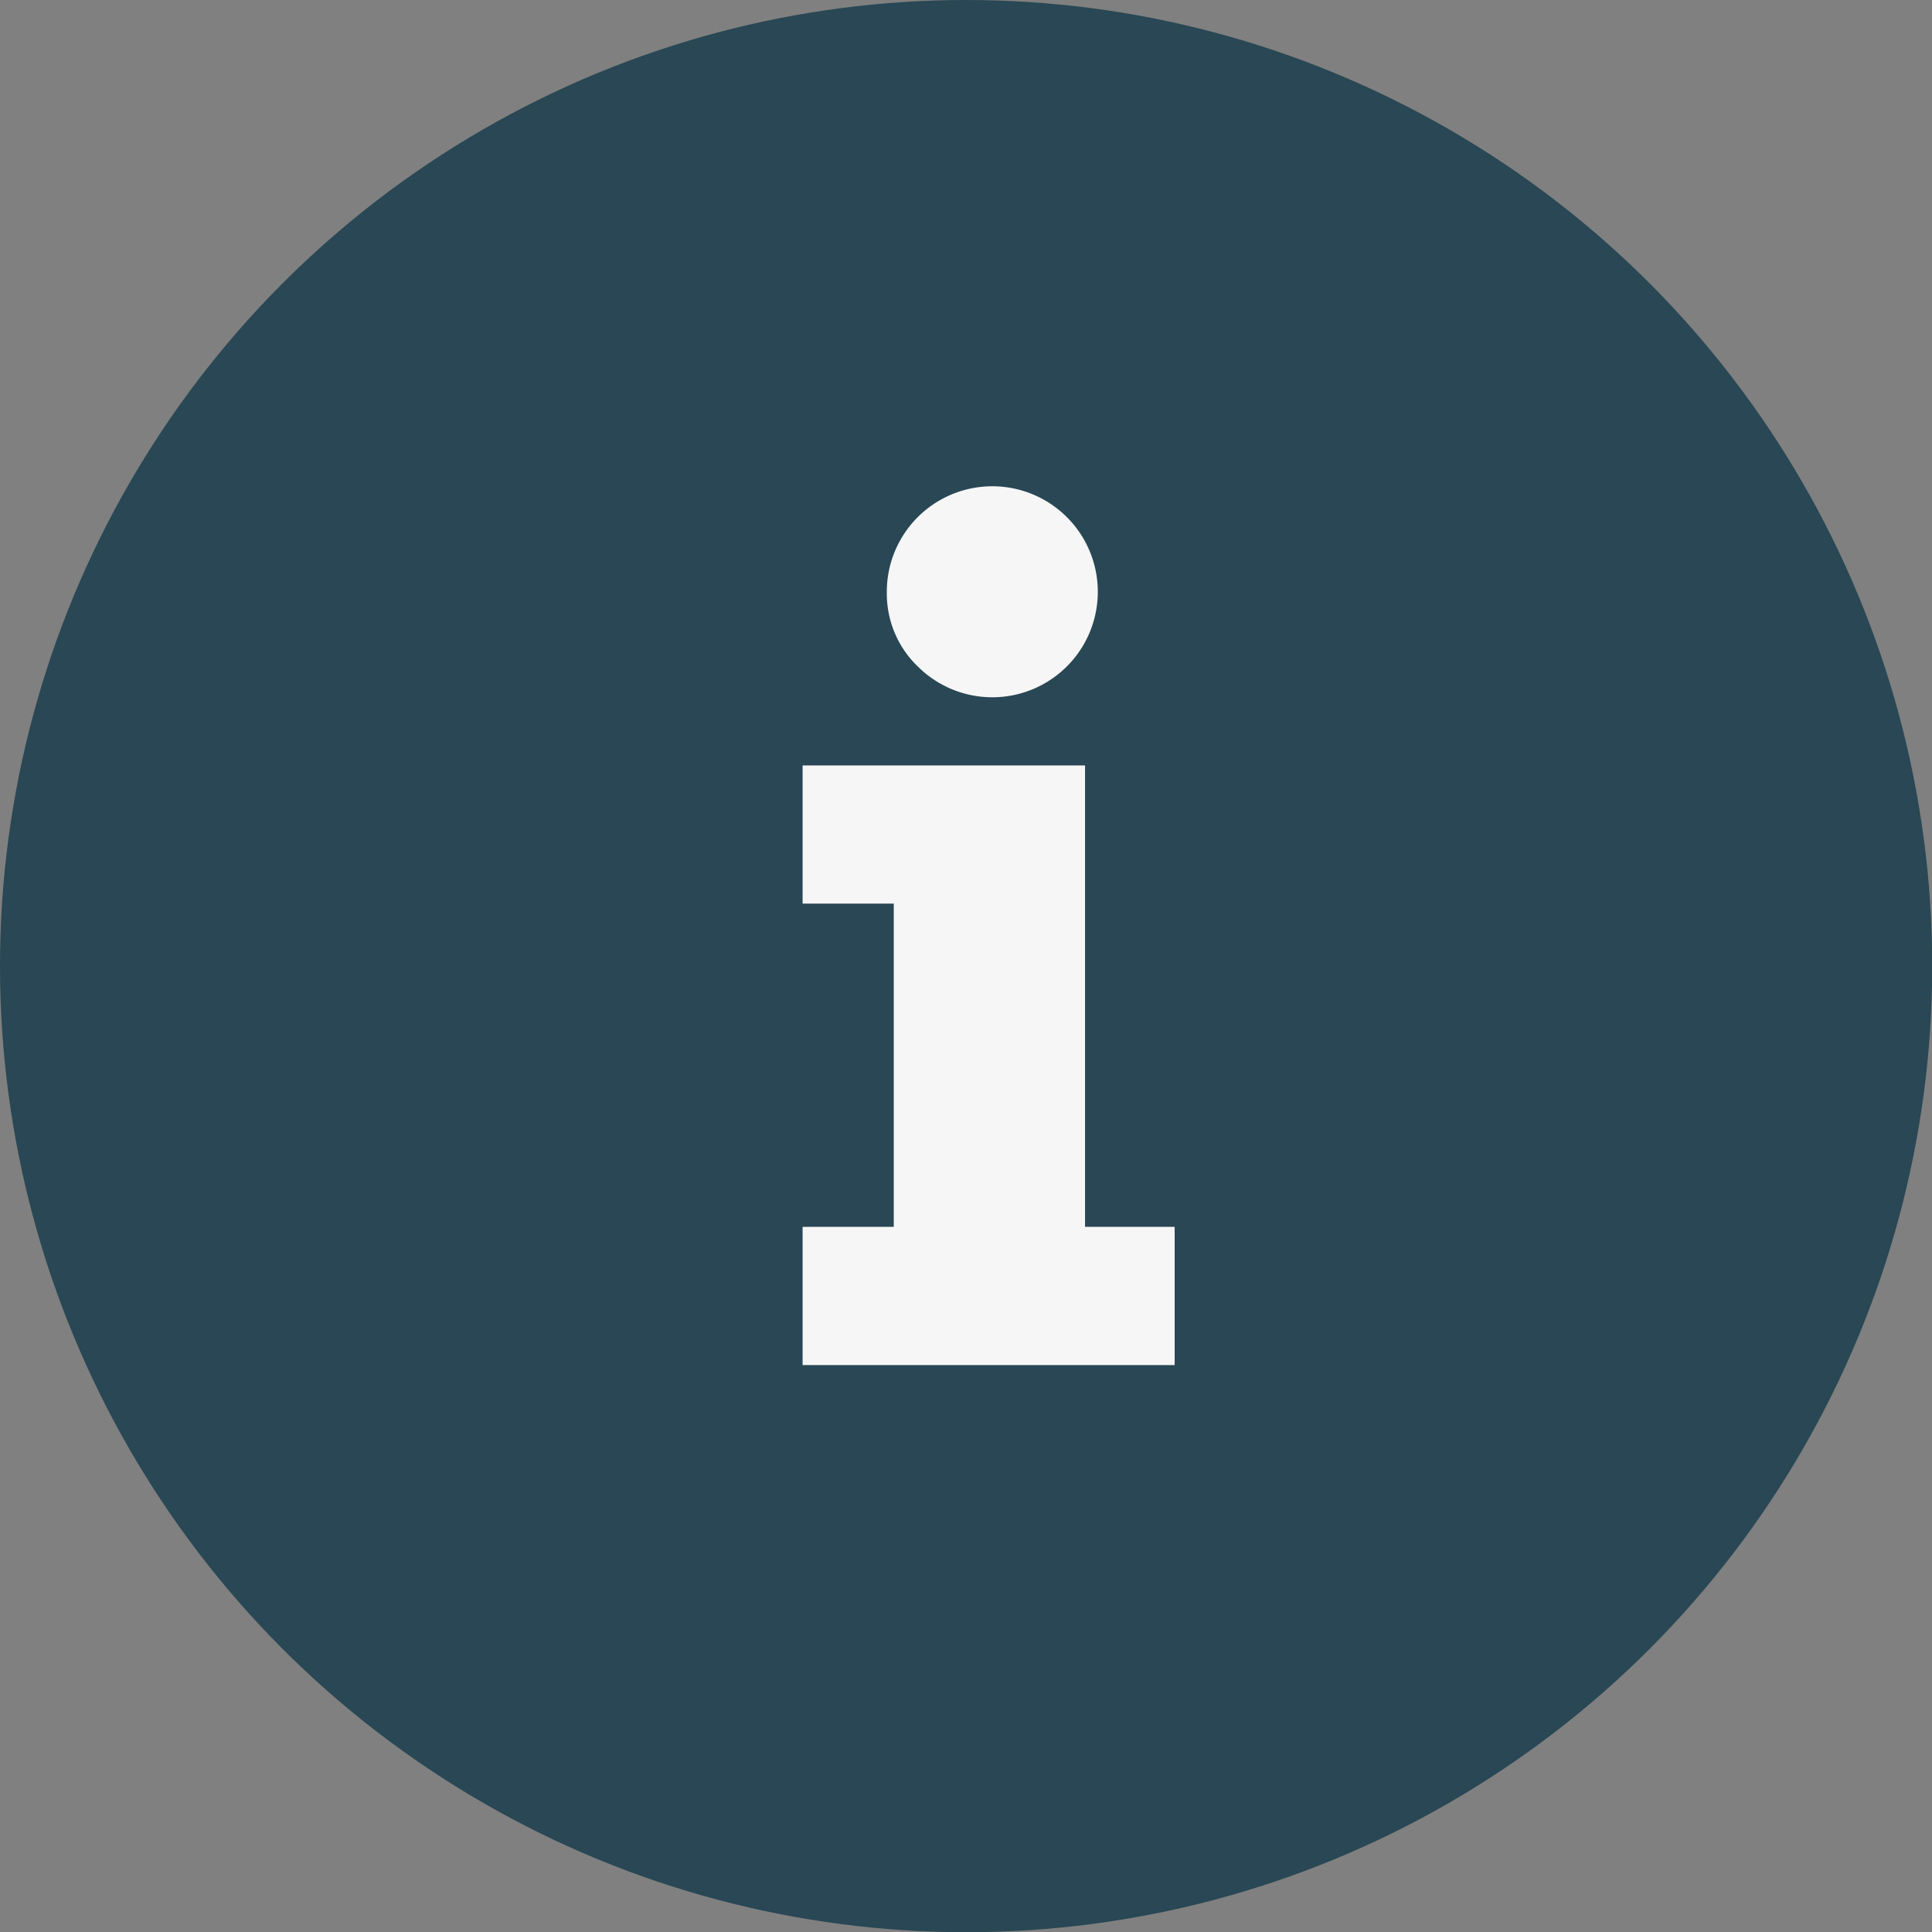 <svg xmlns="http://www.w3.org/2000/svg" viewBox="0 0 86.25 86.25"><rect x="0" y="0" width="86.25" height="86.25" fill="#808080" stroke="none"/><defs><style>.cls-1{fill:#294754;}.cls-2{fill:#f6f6f6;}</style></defs><title>Asset 4</title><g id="Layer_2" data-name="Layer 2"><g id="Ebene_1" data-name="Ebene 1"><circle class="cls-1" cx="43.13" cy="43.13" r="43.13"/><path class="cls-2" d="M35.83,40.34V34.17H48.44v20.6h4v6.17H35.83V54.77H39.9V40.34ZM39.59,26.5A4.71,4.71,0,1,1,41,29.78,4.51,4.51,0,0,1,39.59,26.5Z"/></g></g></svg>